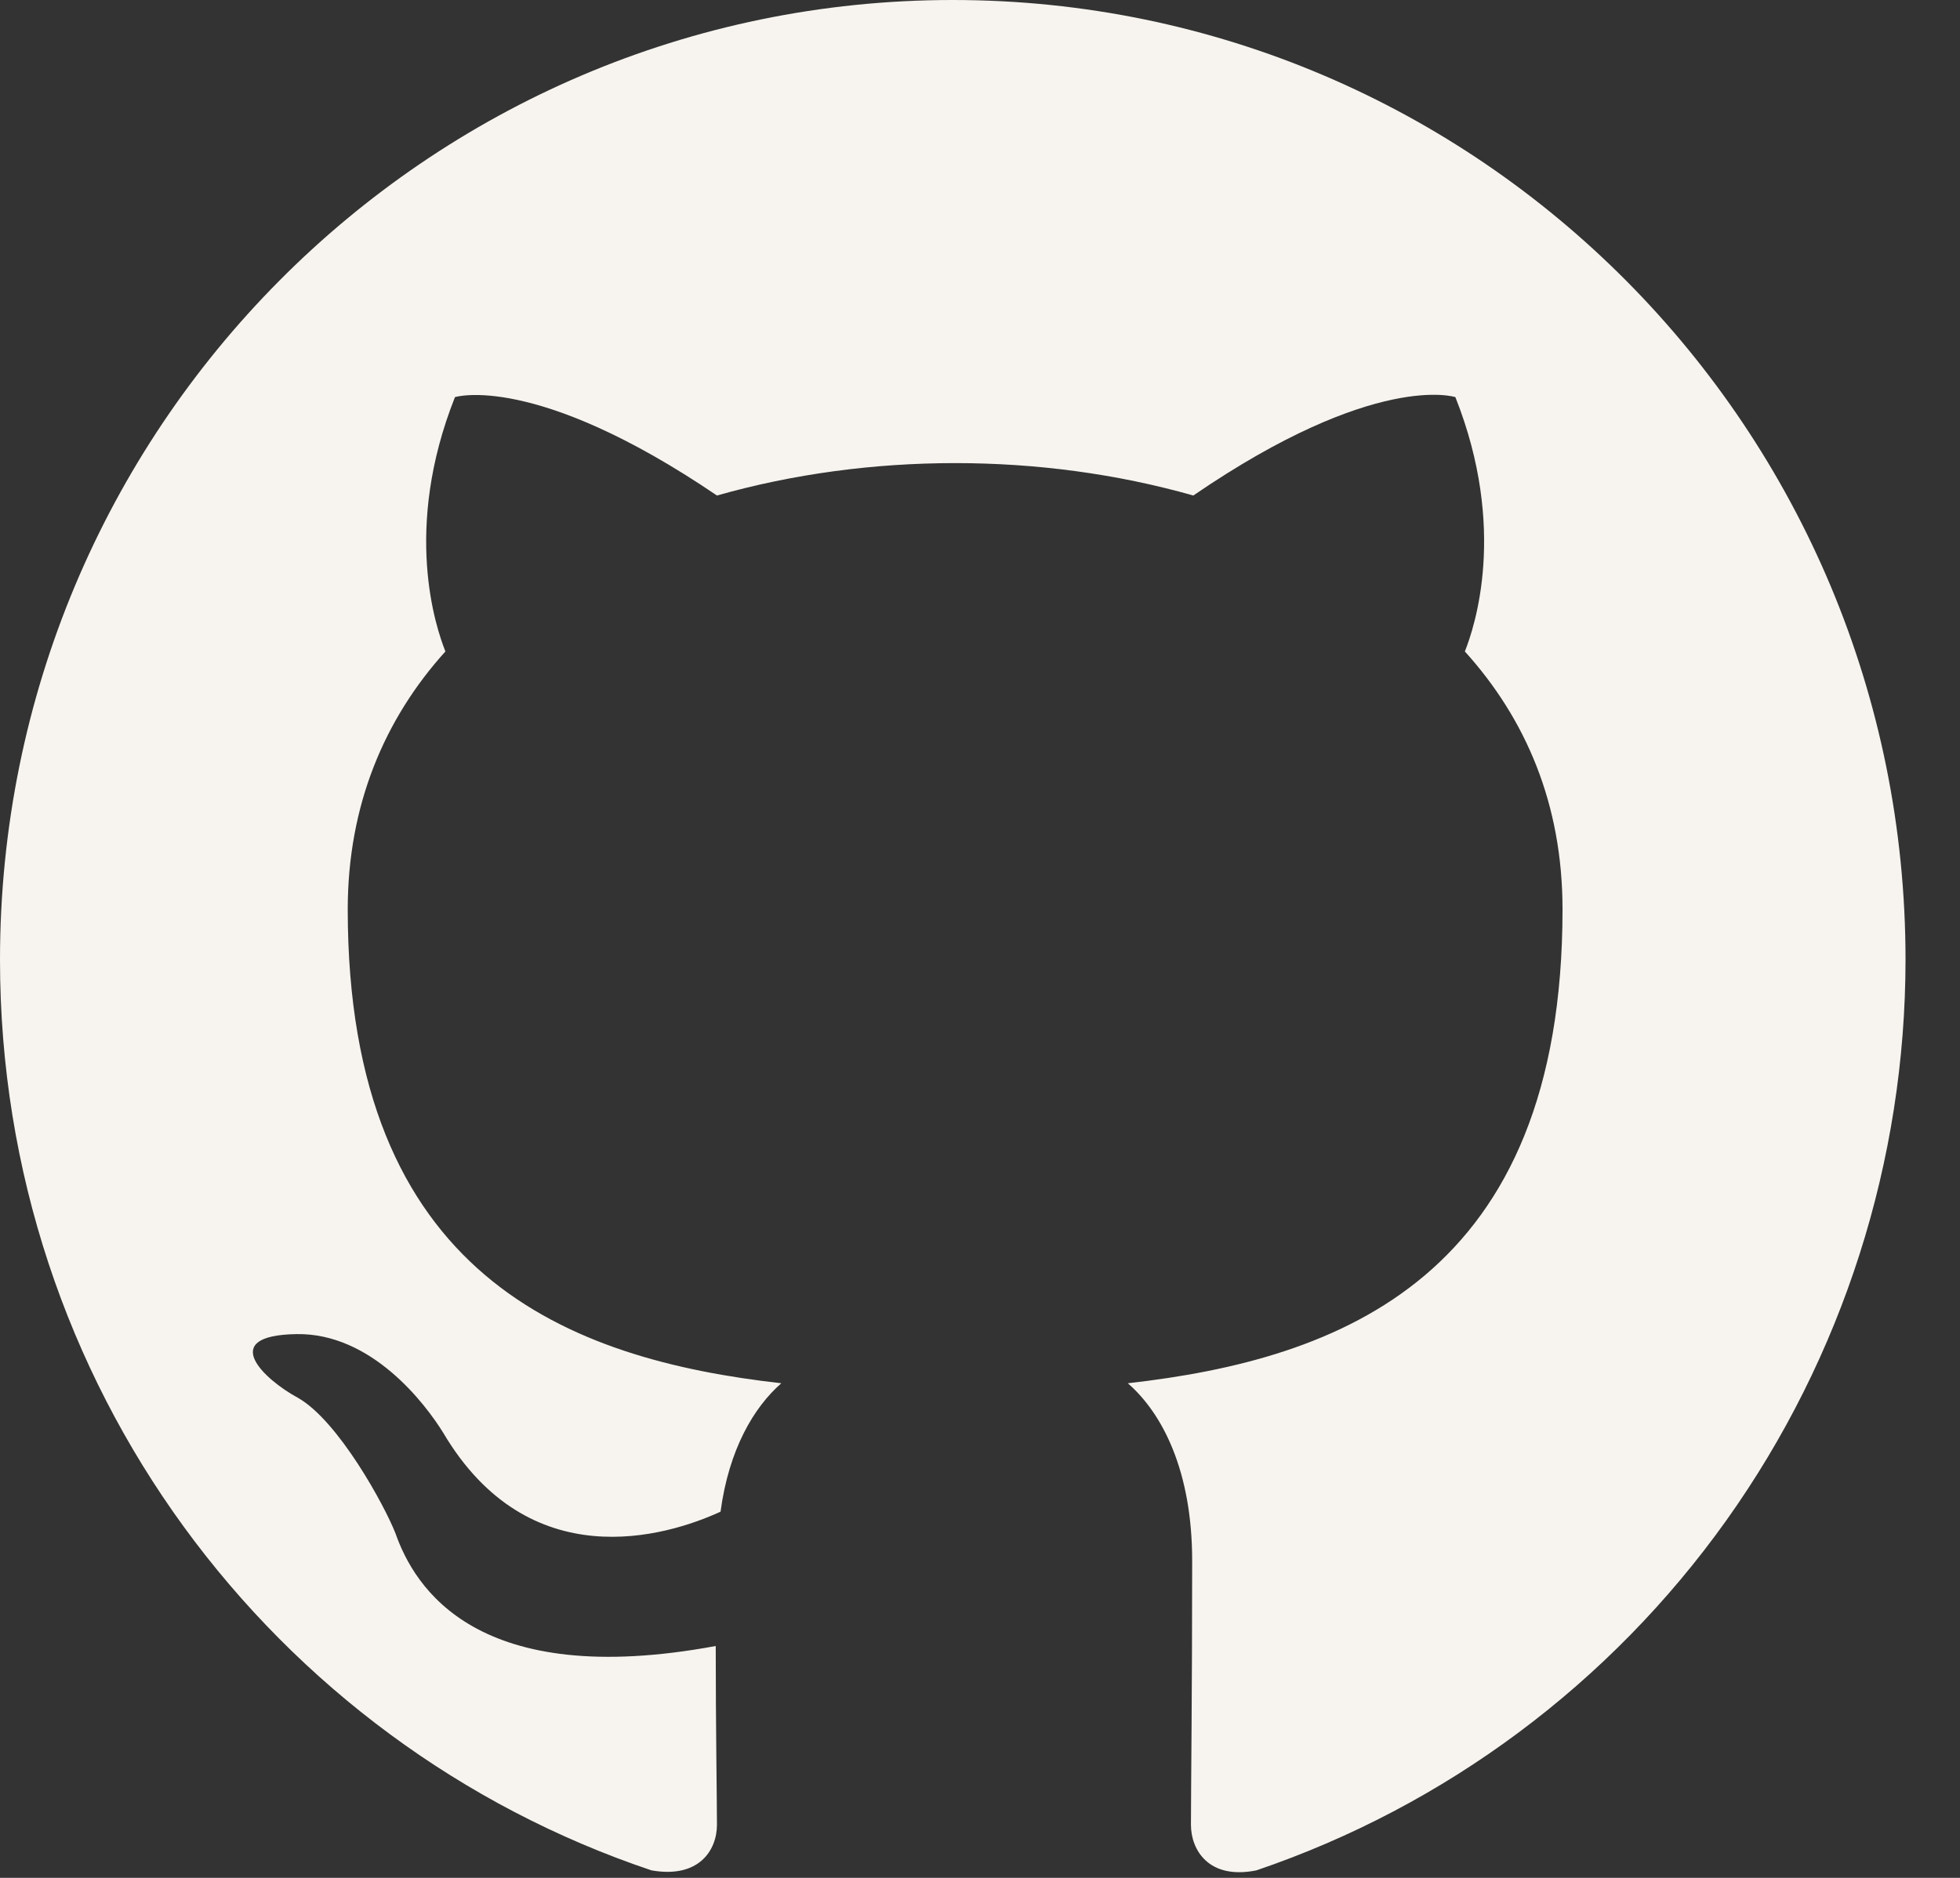 <svg width="24" height="23" viewBox="0 0 24 23" fill="none" xmlns="http://www.w3.org/2000/svg">
<rect x="0" y="0" width="24" height="23" fill="#333333" stroke="none"/>
<path fill-rule="evenodd" clip-rule="evenodd" d="M11.666 0C5.221 0 0 5.261 0 11.755C0 16.957 3.34 21.351 7.977 22.908C8.56 23.011 8.779 22.659 8.779 22.35C8.779 22.071 8.764 21.145 8.764 20.16C5.833 20.704 5.075 19.441 4.842 18.779C4.71 18.441 4.142 17.398 3.646 17.119C3.237 16.898 2.654 16.355 3.631 16.34C4.55 16.325 5.206 17.192 5.425 17.545C6.475 19.323 8.152 18.823 8.823 18.515C8.925 17.751 9.231 17.236 9.567 16.942C6.971 16.649 4.258 15.635 4.258 11.138C4.258 9.86 4.71 8.802 5.454 7.979C5.337 7.685 4.929 6.48 5.571 4.864C5.571 4.864 6.548 4.555 8.779 6.069C9.712 5.804 10.704 5.672 11.696 5.672C12.687 5.672 13.679 5.804 14.612 6.069C16.844 4.541 17.821 4.864 17.821 4.864C18.462 6.48 18.054 7.685 17.937 7.979C18.681 8.802 19.133 9.845 19.133 11.138C19.133 15.649 16.406 16.649 13.81 16.942C14.233 17.31 14.598 18.015 14.598 19.117C14.598 20.689 14.583 21.953 14.583 22.35C14.583 22.659 14.802 23.026 15.385 22.908C17.701 22.12 19.714 20.621 21.14 18.62C22.565 16.619 23.332 14.218 23.333 11.755C23.333 5.261 18.112 0 11.666 0Z" fill="#F7F4EF"/>
</svg>
